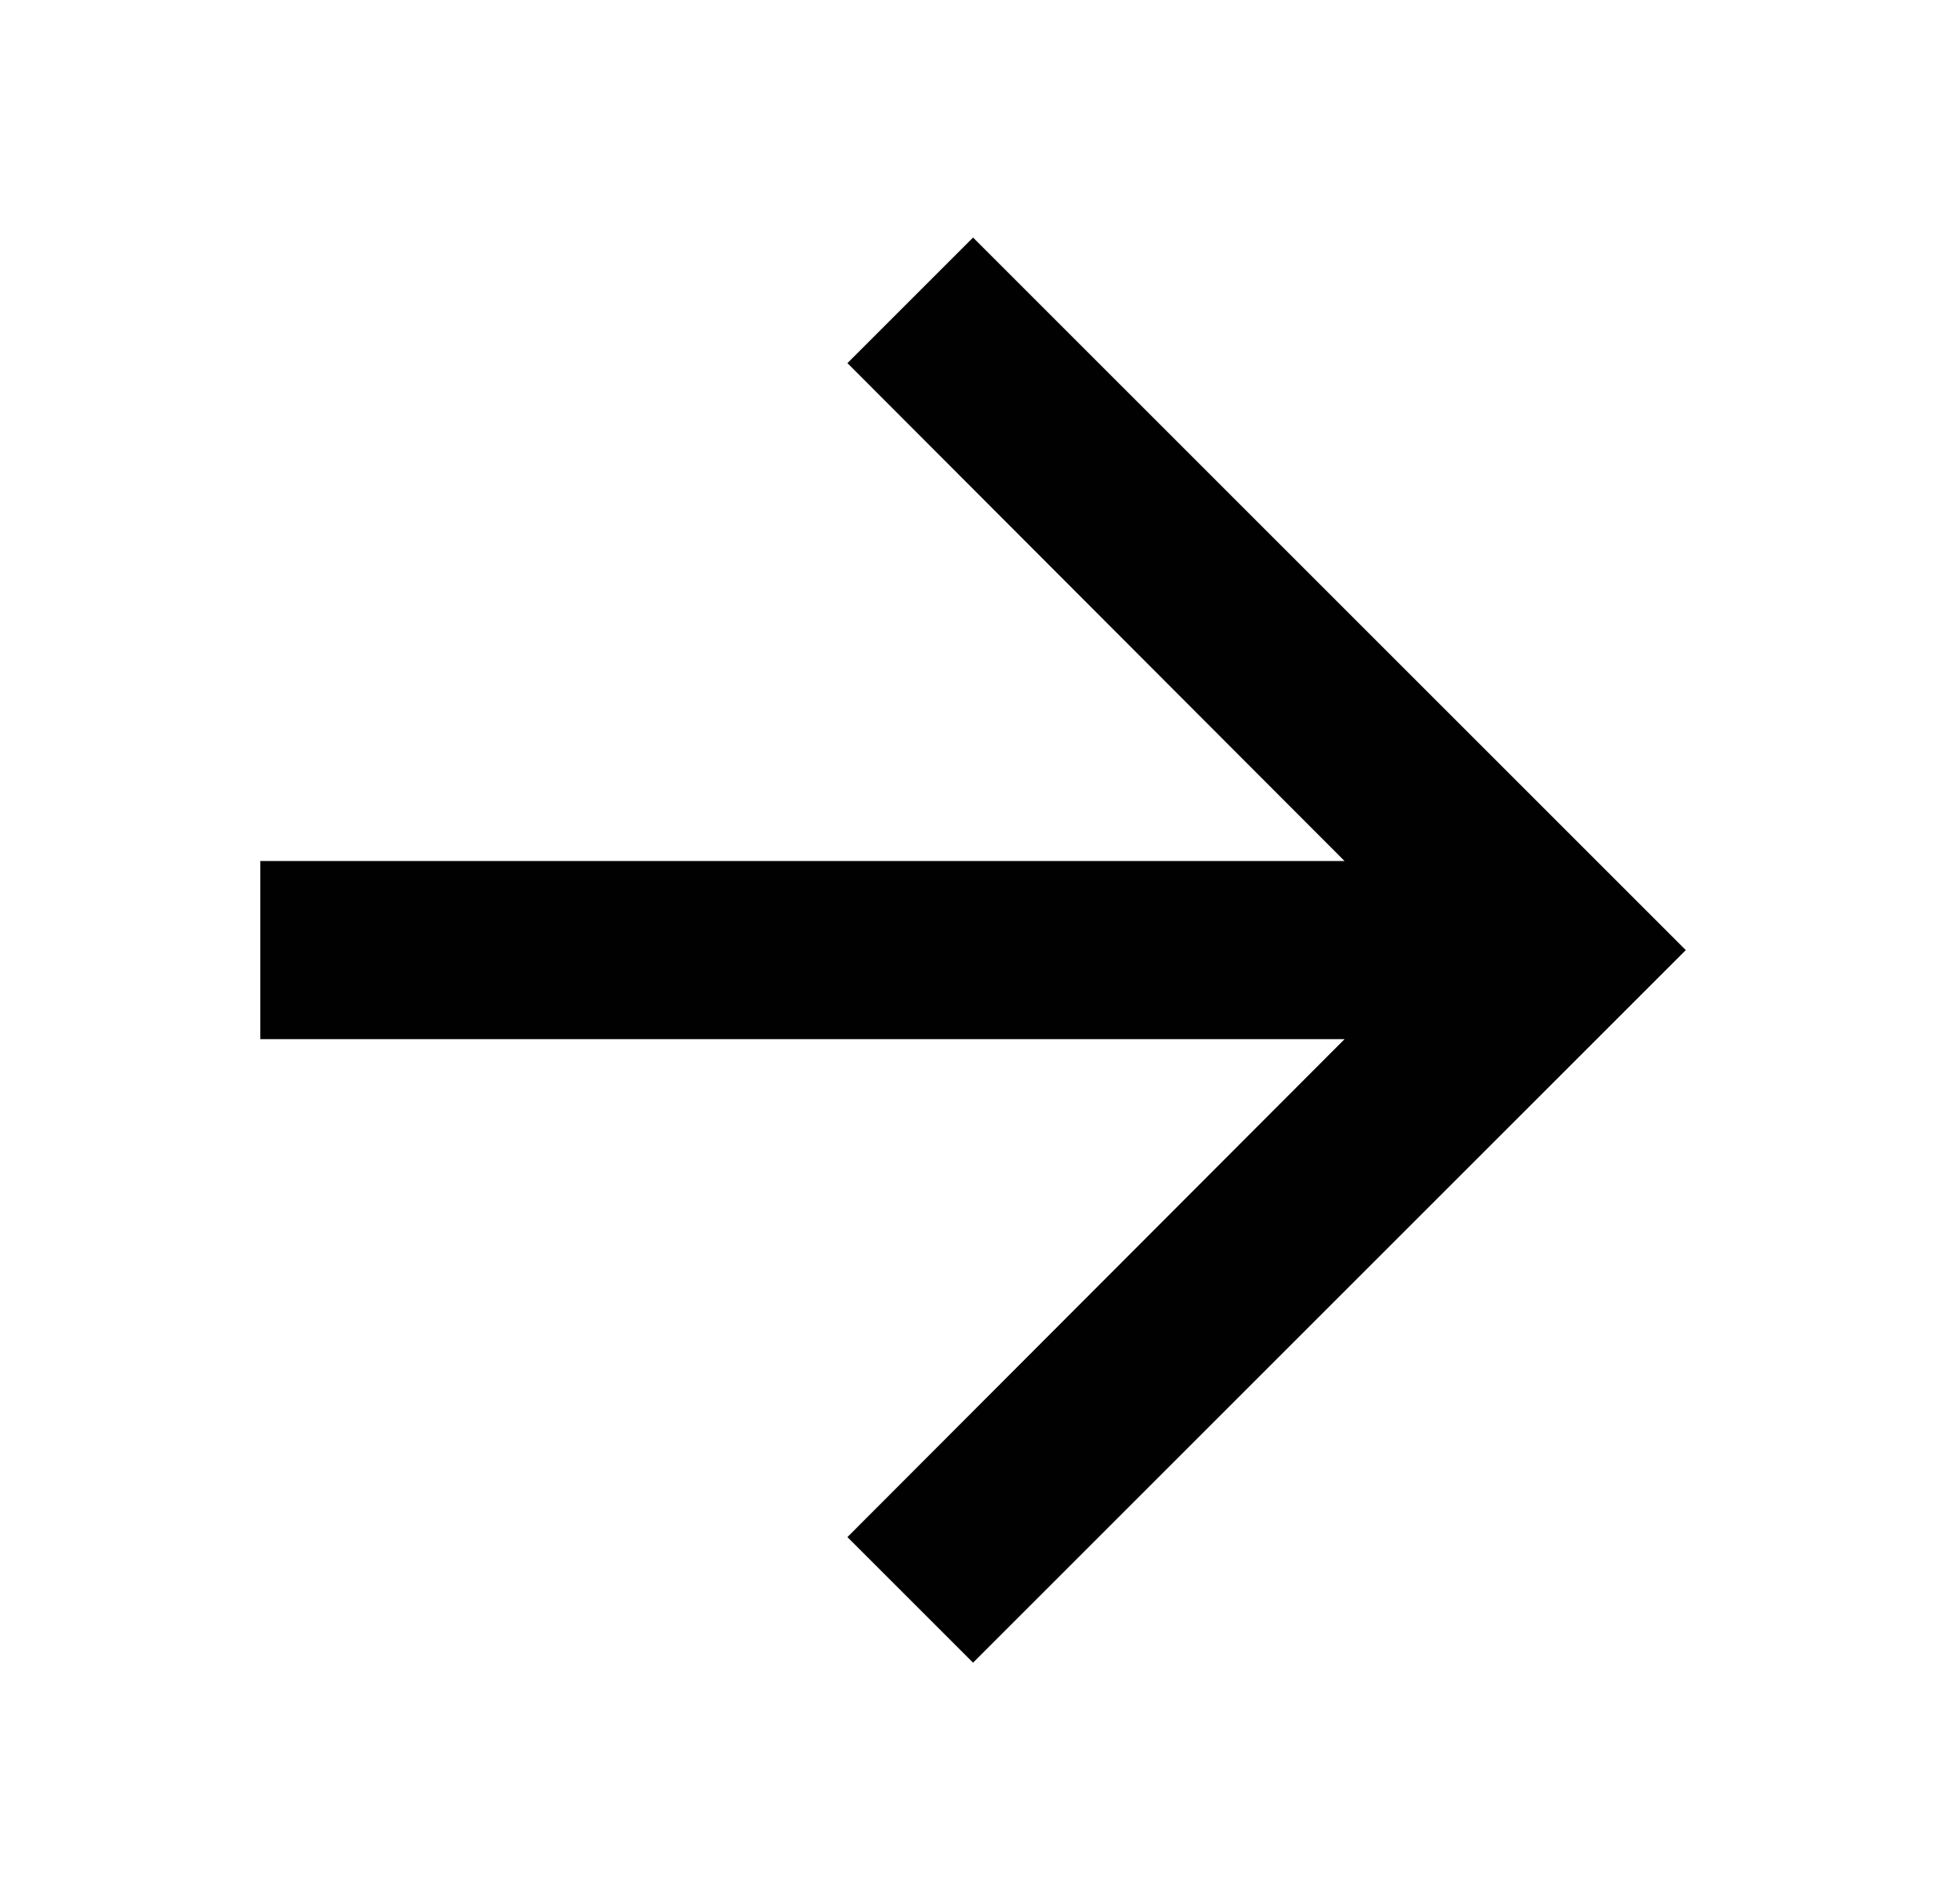 <svg width="33" height="32" viewBox="0 0 33 32" fill="none" xmlns="http://www.w3.org/2000/svg">
<path d="M16.383 4L14.268 6.115L22.638 14.5H4.383V17.5H22.638L14.268 25.885L16.383 28L28.383 16L16.383 4Z" fill="#010101"/>
</svg>
